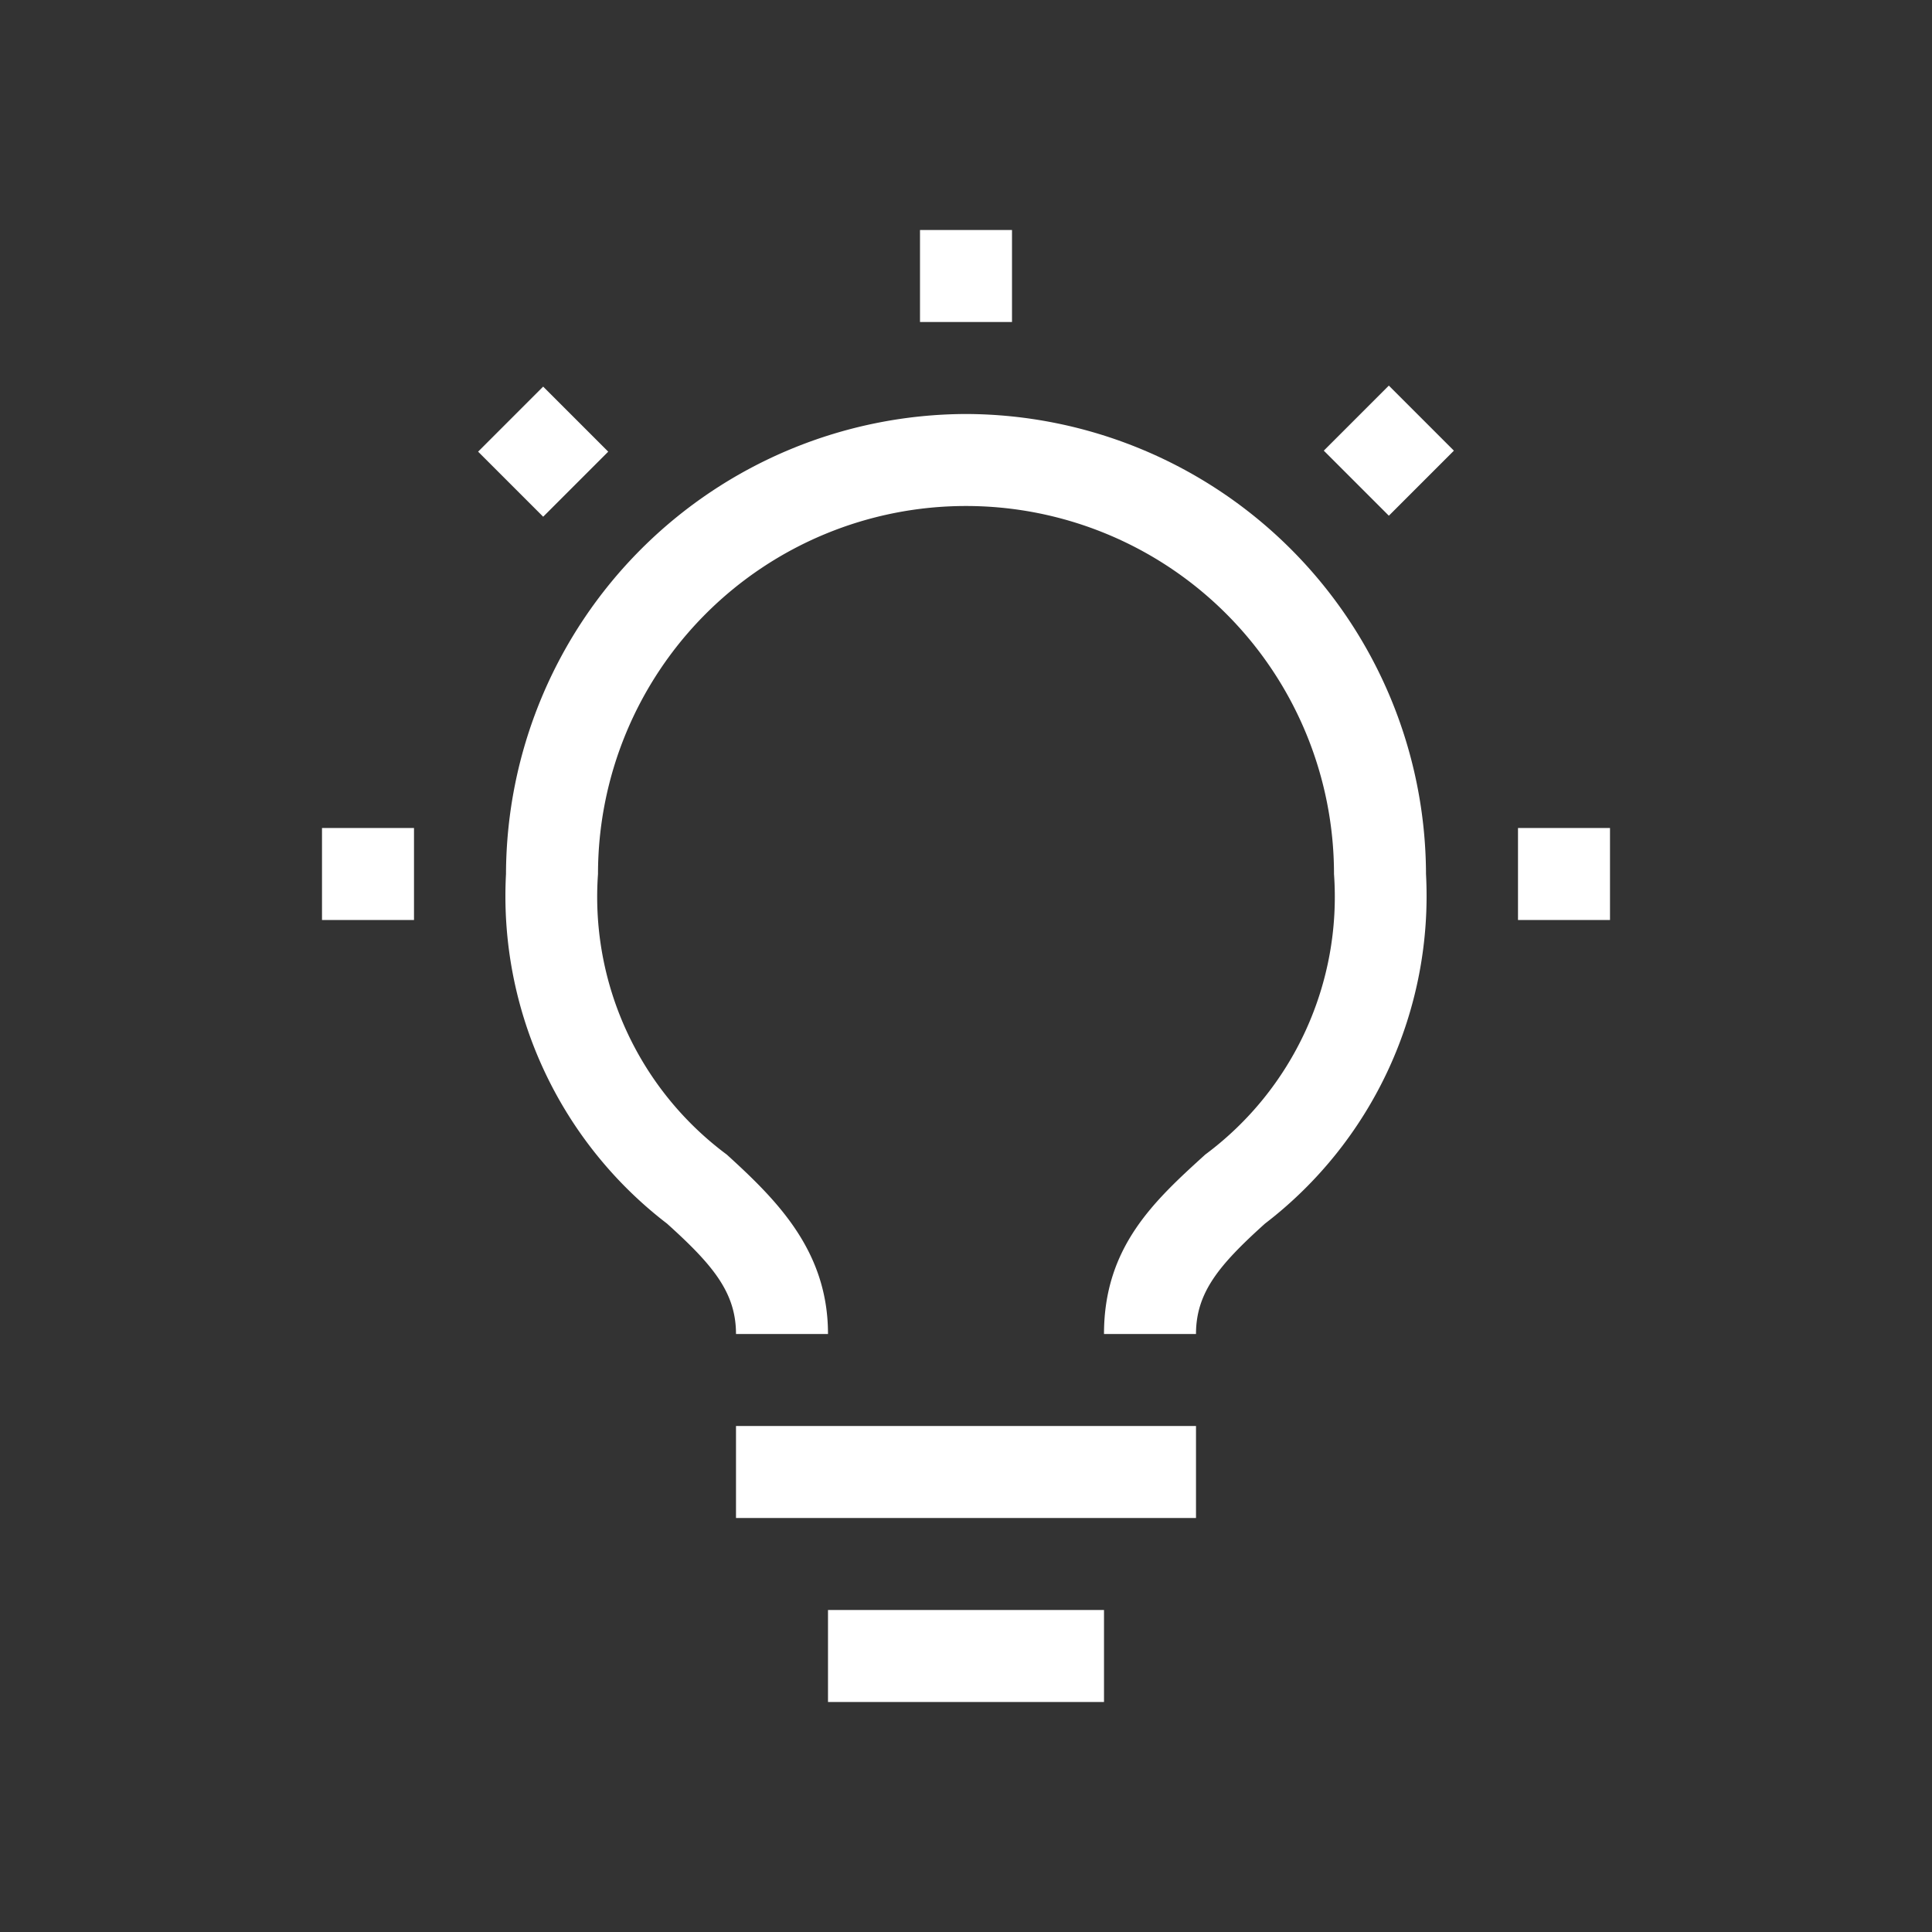 <?xml version="1.0" encoding="UTF-8"?> <svg xmlns="http://www.w3.org/2000/svg" id="Component_24" data-name="Component 24" width="42" height="42" viewBox="0 0 42 42"><rect x="0" y="0" width="42" height="42" fill="#333333" stroke="none"/><rect id="Rectangle_19" data-name="Rectangle 19" width="42" height="42" fill="none"></rect><g id="data-enrichment" transform="translate(5 5)"><rect id="Rectangle_51" data-name="Rectangle 51" width="2" height="2" transform="translate(28 13)" fill="#fff"></rect><rect id="Rectangle_52" data-name="Rectangle 52" width="2" height="2" transform="translate(23.778 4.797) rotate(-45)" fill="#fff"></rect><rect id="Rectangle_53" data-name="Rectangle 53" width="2" height="2" transform="translate(15)" fill="#fff"></rect><rect id="Rectangle_54" data-name="Rectangle 54" width="2" height="2" transform="translate(6.808 6.233) rotate(-135)" fill="#fff"></rect><rect id="Rectangle_55" data-name="Rectangle 55" width="2" height="2" transform="translate(2 13)" fill="#fff"></rect><rect id="Rectangle_56" data-name="Rectangle 56" width="6" height="2" transform="translate(13 30)" fill="#fff"></rect><rect id="Rectangle_57" data-name="Rectangle 57" width="10" height="2" transform="translate(11 26)" fill="#fff"></rect><path id="Path_13" data-name="Path 13" d="M16,4A10.029,10.029,0,0,0,6,14a8.974,8.974,0,0,0,3.5,7.6c1,.9,1.5,1.5,1.5,2.4h2c0-1.8-1.1-2.9-2.2-3.9A6.979,6.979,0,0,1,8,14a8,8,0,0,1,16,0,6.979,6.979,0,0,1-2.8,6.1c-1.1,1-2.2,2-2.2,3.9h2c0-.9.5-1.5,1.5-2.4A8.974,8.974,0,0,0,26,14,10.029,10.029,0,0,0,16,4Z" fill="#fff"></path><rect id="_x3C_Transparent_Rectangle_x3E__00000071558510725025777340000005803497171471724209_" width="32" height="32" fill="none"></rect></g></svg> 